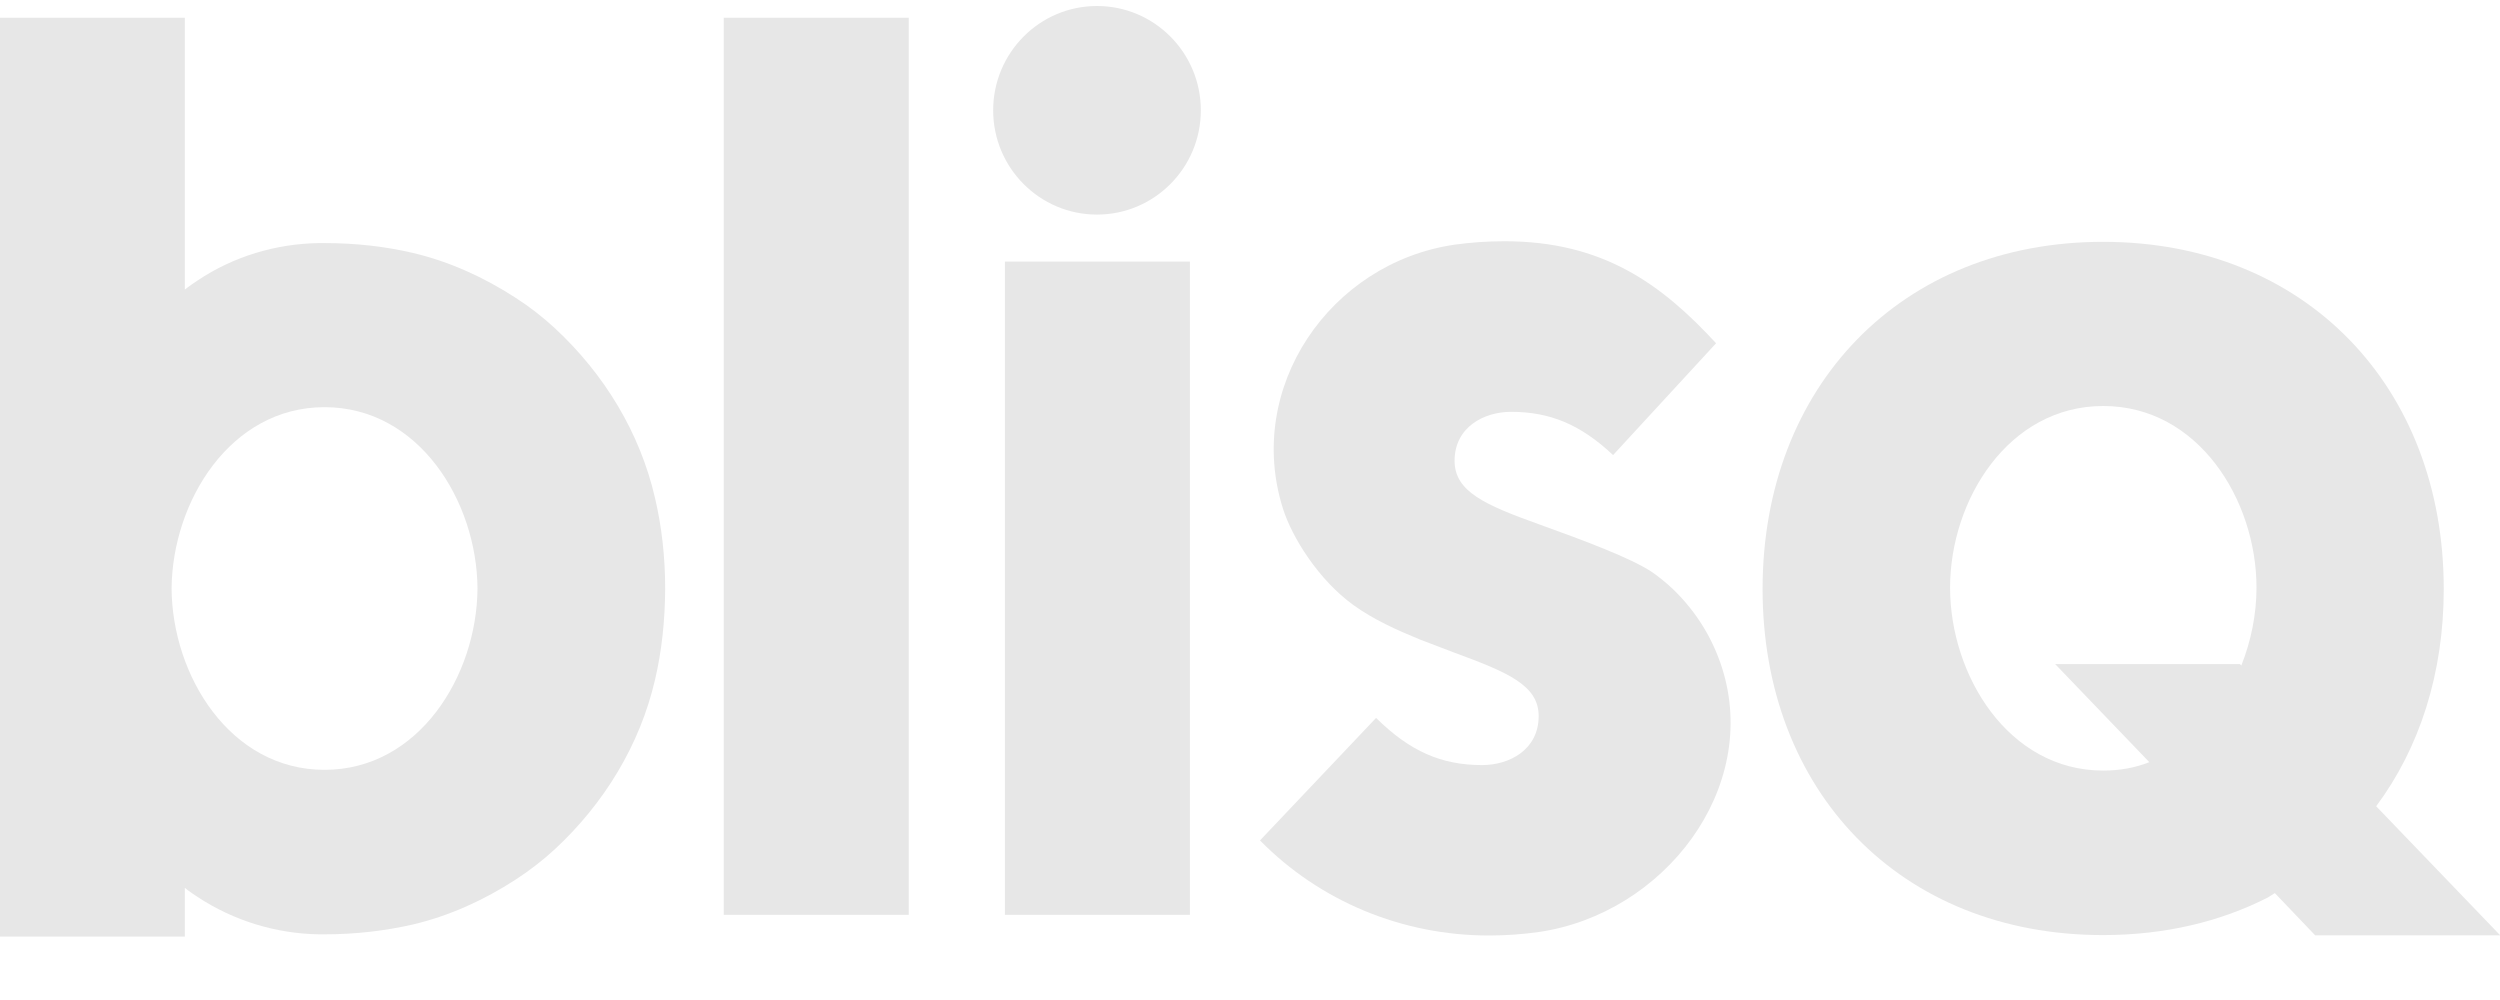 <svg width="30" height="12" viewBox="0 0 30 12" fill="none" xmlns="http://www.w3.org/2000/svg">
<path d="M30 11.221L28.514 9.675C29.033 8.979 29.325 8.084 29.325 7.069C29.325 4.636 27.66 2.902 25.237 2.902C22.814 2.902 21.151 4.636 21.151 7.069C21.151 9.488 22.799 11.221 25.237 11.221C25.976 11.221 26.642 11.061 27.212 10.771L27.298 10.717L27.782 11.224H30V11.221ZM25.239 9.247C24.099 9.247 23.401 8.102 23.401 7.052C23.401 6.002 24.099 4.872 25.239 4.872C26.38 4.872 27.078 6 27.078 7.052C27.078 7.367 27.014 7.689 26.896 7.986L26.879 7.969H24.662L25.792 9.146C25.623 9.213 25.438 9.247 25.239 9.247Z" fill="#E7E7E7"/>
<path d="M10.905 0.213H8.685V10.978H10.905V0.213Z" fill="#E7E7E7"/>
<path d="M12.059 3.367V10.978H14.279V3.139H12.059V3.367Z" fill="#E7E7E7"/>
<path d="M13.164 0.072C12.476 0.072 11.918 0.633 11.918 1.324C11.918 2.014 12.476 2.575 13.164 2.575C13.852 2.575 14.41 2.014 14.41 1.324C14.41 0.633 13.852 0.072 13.164 0.072Z" fill="#E7E7E7"/>
<path d="M6.66 3.94C6.514 3.805 6.357 3.682 6.188 3.574C5.809 3.328 5.392 3.138 4.954 3.035C4.621 2.957 4.266 2.917 3.894 2.917C3.872 2.917 3.85 2.917 3.828 2.917C3.309 2.925 2.803 3.077 2.372 3.365C2.272 3.431 2.218 3.475 2.218 3.475V3.17V0.213H0V7.064V11.239H2.218V10.958V10.654C2.218 10.654 2.269 10.698 2.372 10.764C2.805 11.049 3.312 11.204 3.828 11.212C3.85 11.212 3.872 11.212 3.894 11.212C4.266 11.212 4.621 11.17 4.954 11.094C5.395 10.99 5.809 10.801 6.188 10.555C6.354 10.447 6.514 10.324 6.66 10.189C7.248 9.643 7.679 8.94 7.86 8.158C7.941 7.814 7.98 7.448 7.982 7.067C7.982 6.683 7.941 6.32 7.86 5.975C7.679 5.189 7.248 4.486 6.66 3.94ZM3.894 9.238C2.761 9.238 2.066 8.107 2.059 7.062C2.068 6.017 2.764 4.886 3.894 4.886C5.028 4.886 5.723 6.017 5.73 7.062C5.723 8.107 5.028 9.238 3.894 9.238Z" fill="#E7E7E7"/>
<path d="M20.077 7.071C20.001 6.998 19.888 6.907 19.817 6.86C19.565 6.695 19.017 6.489 18.469 6.292C17.82 6.059 17.455 5.899 17.455 5.53C17.455 5.127 17.805 4.942 18.133 4.942C18.601 4.942 18.968 5.095 19.357 5.461L20.593 4.119C19.935 3.406 19.232 2.895 18.055 2.895C17.847 2.895 17.649 2.909 17.455 2.936C15.955 3.155 14.934 4.657 15.397 6.108C15.504 6.445 15.82 6.958 16.244 7.263C16.483 7.435 16.762 7.561 17.044 7.676C17.093 7.696 17.404 7.814 17.45 7.831C18.097 8.069 18.464 8.224 18.464 8.593C18.464 8.996 18.114 9.181 17.786 9.181C17.296 9.181 16.919 9.016 16.513 8.615L15.12 10.085C15.835 10.813 16.824 11.226 17.866 11.226C18.075 11.226 18.273 11.211 18.466 11.184C19.967 10.966 21.127 9.463 20.664 8.013C20.557 7.679 20.37 7.354 20.077 7.071Z" fill="#E7E7E7"/>
</svg>
